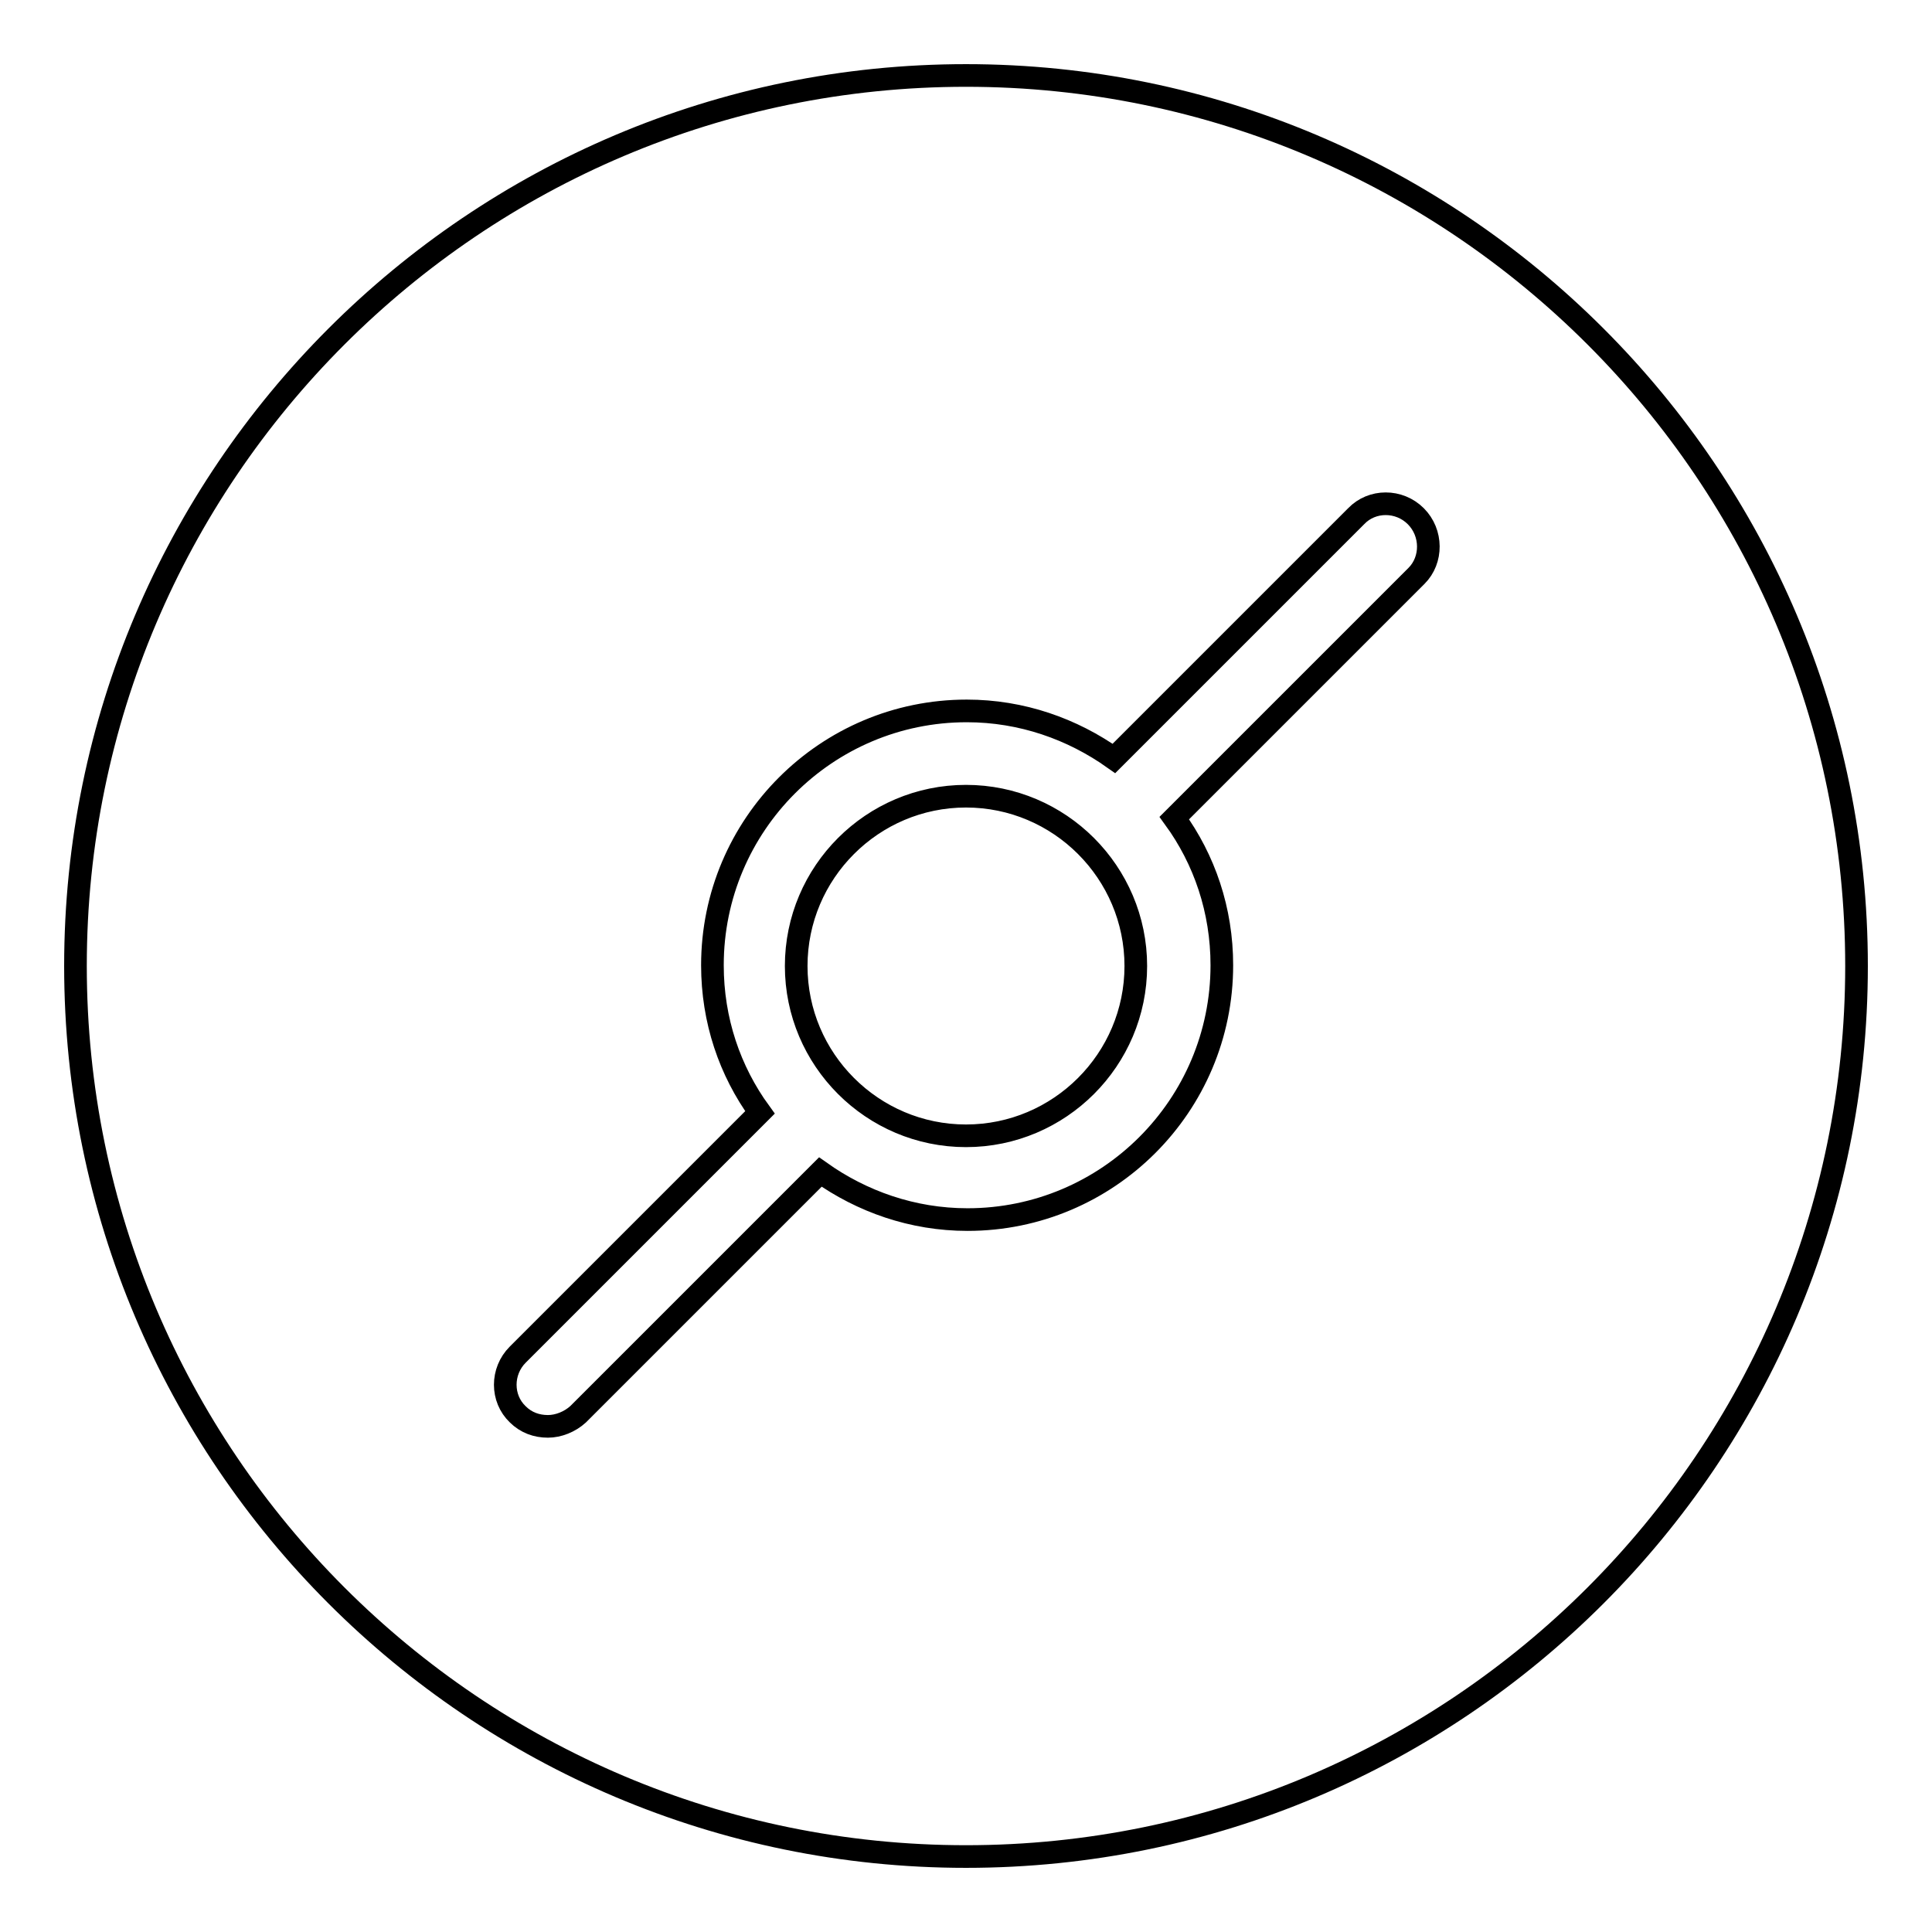 <?xml version="1.0" encoding="utf-8"?>
<!-- Svg Vector Icons : http://www.onlinewebfonts.com/icon -->
<!DOCTYPE svg PUBLIC "-//W3C//DTD SVG 1.1//EN" "http://www.w3.org/Graphics/SVG/1.1/DTD/svg11.dtd">
<svg version="1.1" xmlns="http://www.w3.org/2000/svg" xmlns:xlink="http://www.w3.org/1999/xlink" x="0px" y="0px" viewBox="0 0 256 256" enable-background="new 0 0 256 256" xml:space="preserve">
<g><g><path stroke-width="3" fill-opacity="0" stroke="#000000"  d="M128,246c-65.1,0-118-52.9-118-118C10,62.9,62.9,10,128,10c65.1,0,118,52.9,118,118C246,193.1,193.1,246,128,246z M187.6,68.4c-2.2-2.2-5.8-2.2-7.9,0l-32.1,32.1c-5.5-3.9-12.2-6.3-19.5-6.3c-18.6,0-33.7,15.1-33.7,33.7c0,7.3,2.3,14,6.3,19.5l-32.1,32.1c-2.2,2.2-2.2,5.8,0,7.9c1.1,1.1,2.5,1.6,4,1.6c1.4,0,2.9-0.6,4-1.6l32.1-32.1c5.5,3.9,12.2,6.3,19.5,6.3c18.6,0,33.7-15.1,33.7-33.7c0-7.3-2.3-14-6.3-19.5l32.1-32.1C189.8,74.2,189.8,70.6,187.6,68.4z M128,150.5c-12.4,0-22.5-10.1-22.5-22.5c0-12.4,10.1-22.5,22.5-22.5c12.4,0,22.5,10.1,22.5,22.5C150.5,140.4,140.4,150.5,128,150.5z"/></g></g>
</svg>